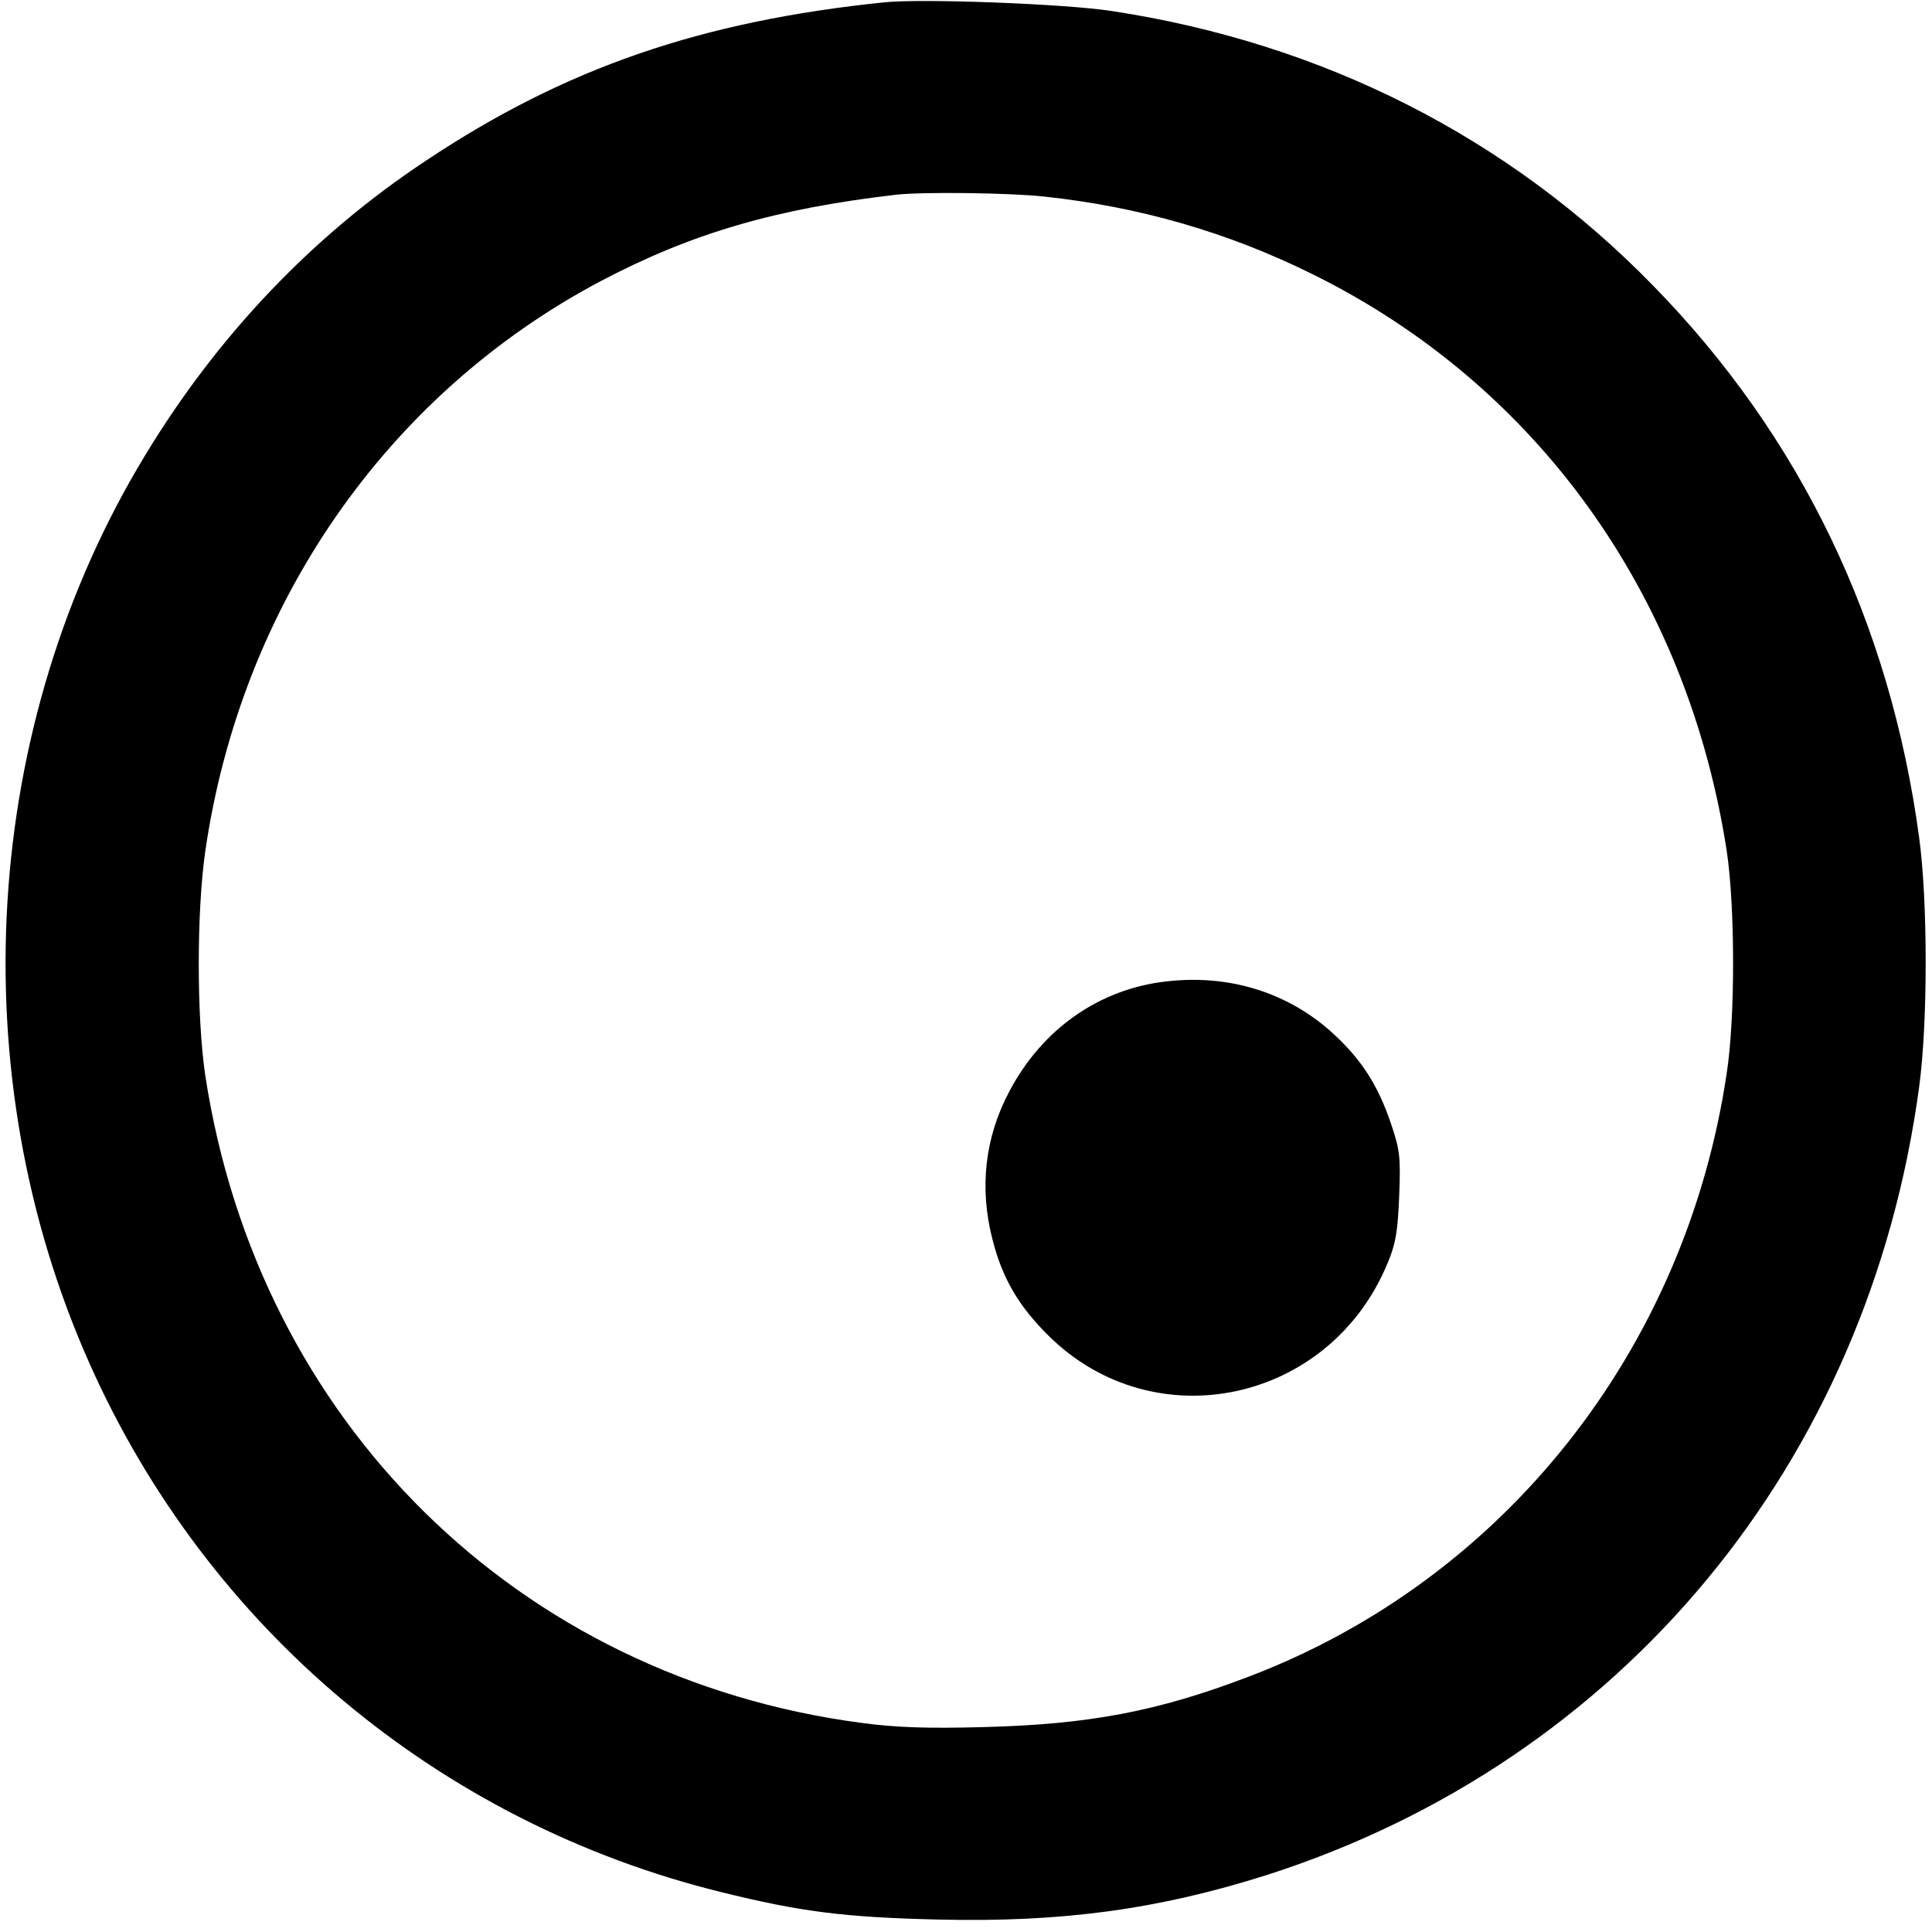 <?xml version="1.0" standalone="no"?>
<!DOCTYPE svg PUBLIC "-//W3C//DTD SVG 20010904//EN"
 "http://www.w3.org/TR/2001/REC-SVG-20010904/DTD/svg10.dtd">
<svg version="1.0" xmlns="http://www.w3.org/2000/svg"
 width="512pt" height="512pt" viewBox="0 0 512 512"
 preserveAspectRatio="xMidYMid meet">
<g transform="translate(0,512) scale(0.1,-0.1)"
fill="#000000" stroke="none">
<path d="M2345 5114 c-487 -50 -847 -174 -1215 -419 -301 -199 -553 -464 -745
-781 -434 -714 -491 -1639 -147 -2409 313 -702 927 -1215 1672 -1399 214 -53
329 -67 575 -73 330 -8 585 27 872 118 940 301 1595 1092 1729 2089 23 169 23
491 0 660 -77 570 -314 1063 -705 1463 -384 394 -876 643 -1436 728 -125 19
-498 33 -600 23z m423 -515 c251 -27 484 -94 707 -204 596 -293 996 -849 1101
-1530 22 -146 23 -440 0 -589 -109 -734 -591 -1342 -1266 -1599 -243 -93 -426
-127 -705 -134 -149 -4 -231 -1 -321 11 -912 120 -1600 799 -1740 1716 -23
155 -23 434 0 594 95 654 481 1211 1048 1511 241 127 464 192 783 229 71 8
303 5 393 -5z"/>
<path d="M3090 2519 c-177 -20 -328 -126 -415 -291 -65 -122 -80 -256 -45
-392 26 -103 69 -177 149 -256 280 -277 745 -178 898 192 22 52 27 83 31 178
4 105 2 122 -22 193 -34 100 -77 168 -152 237 -118 109 -276 159 -444 139z"/>
</g>
</svg>
